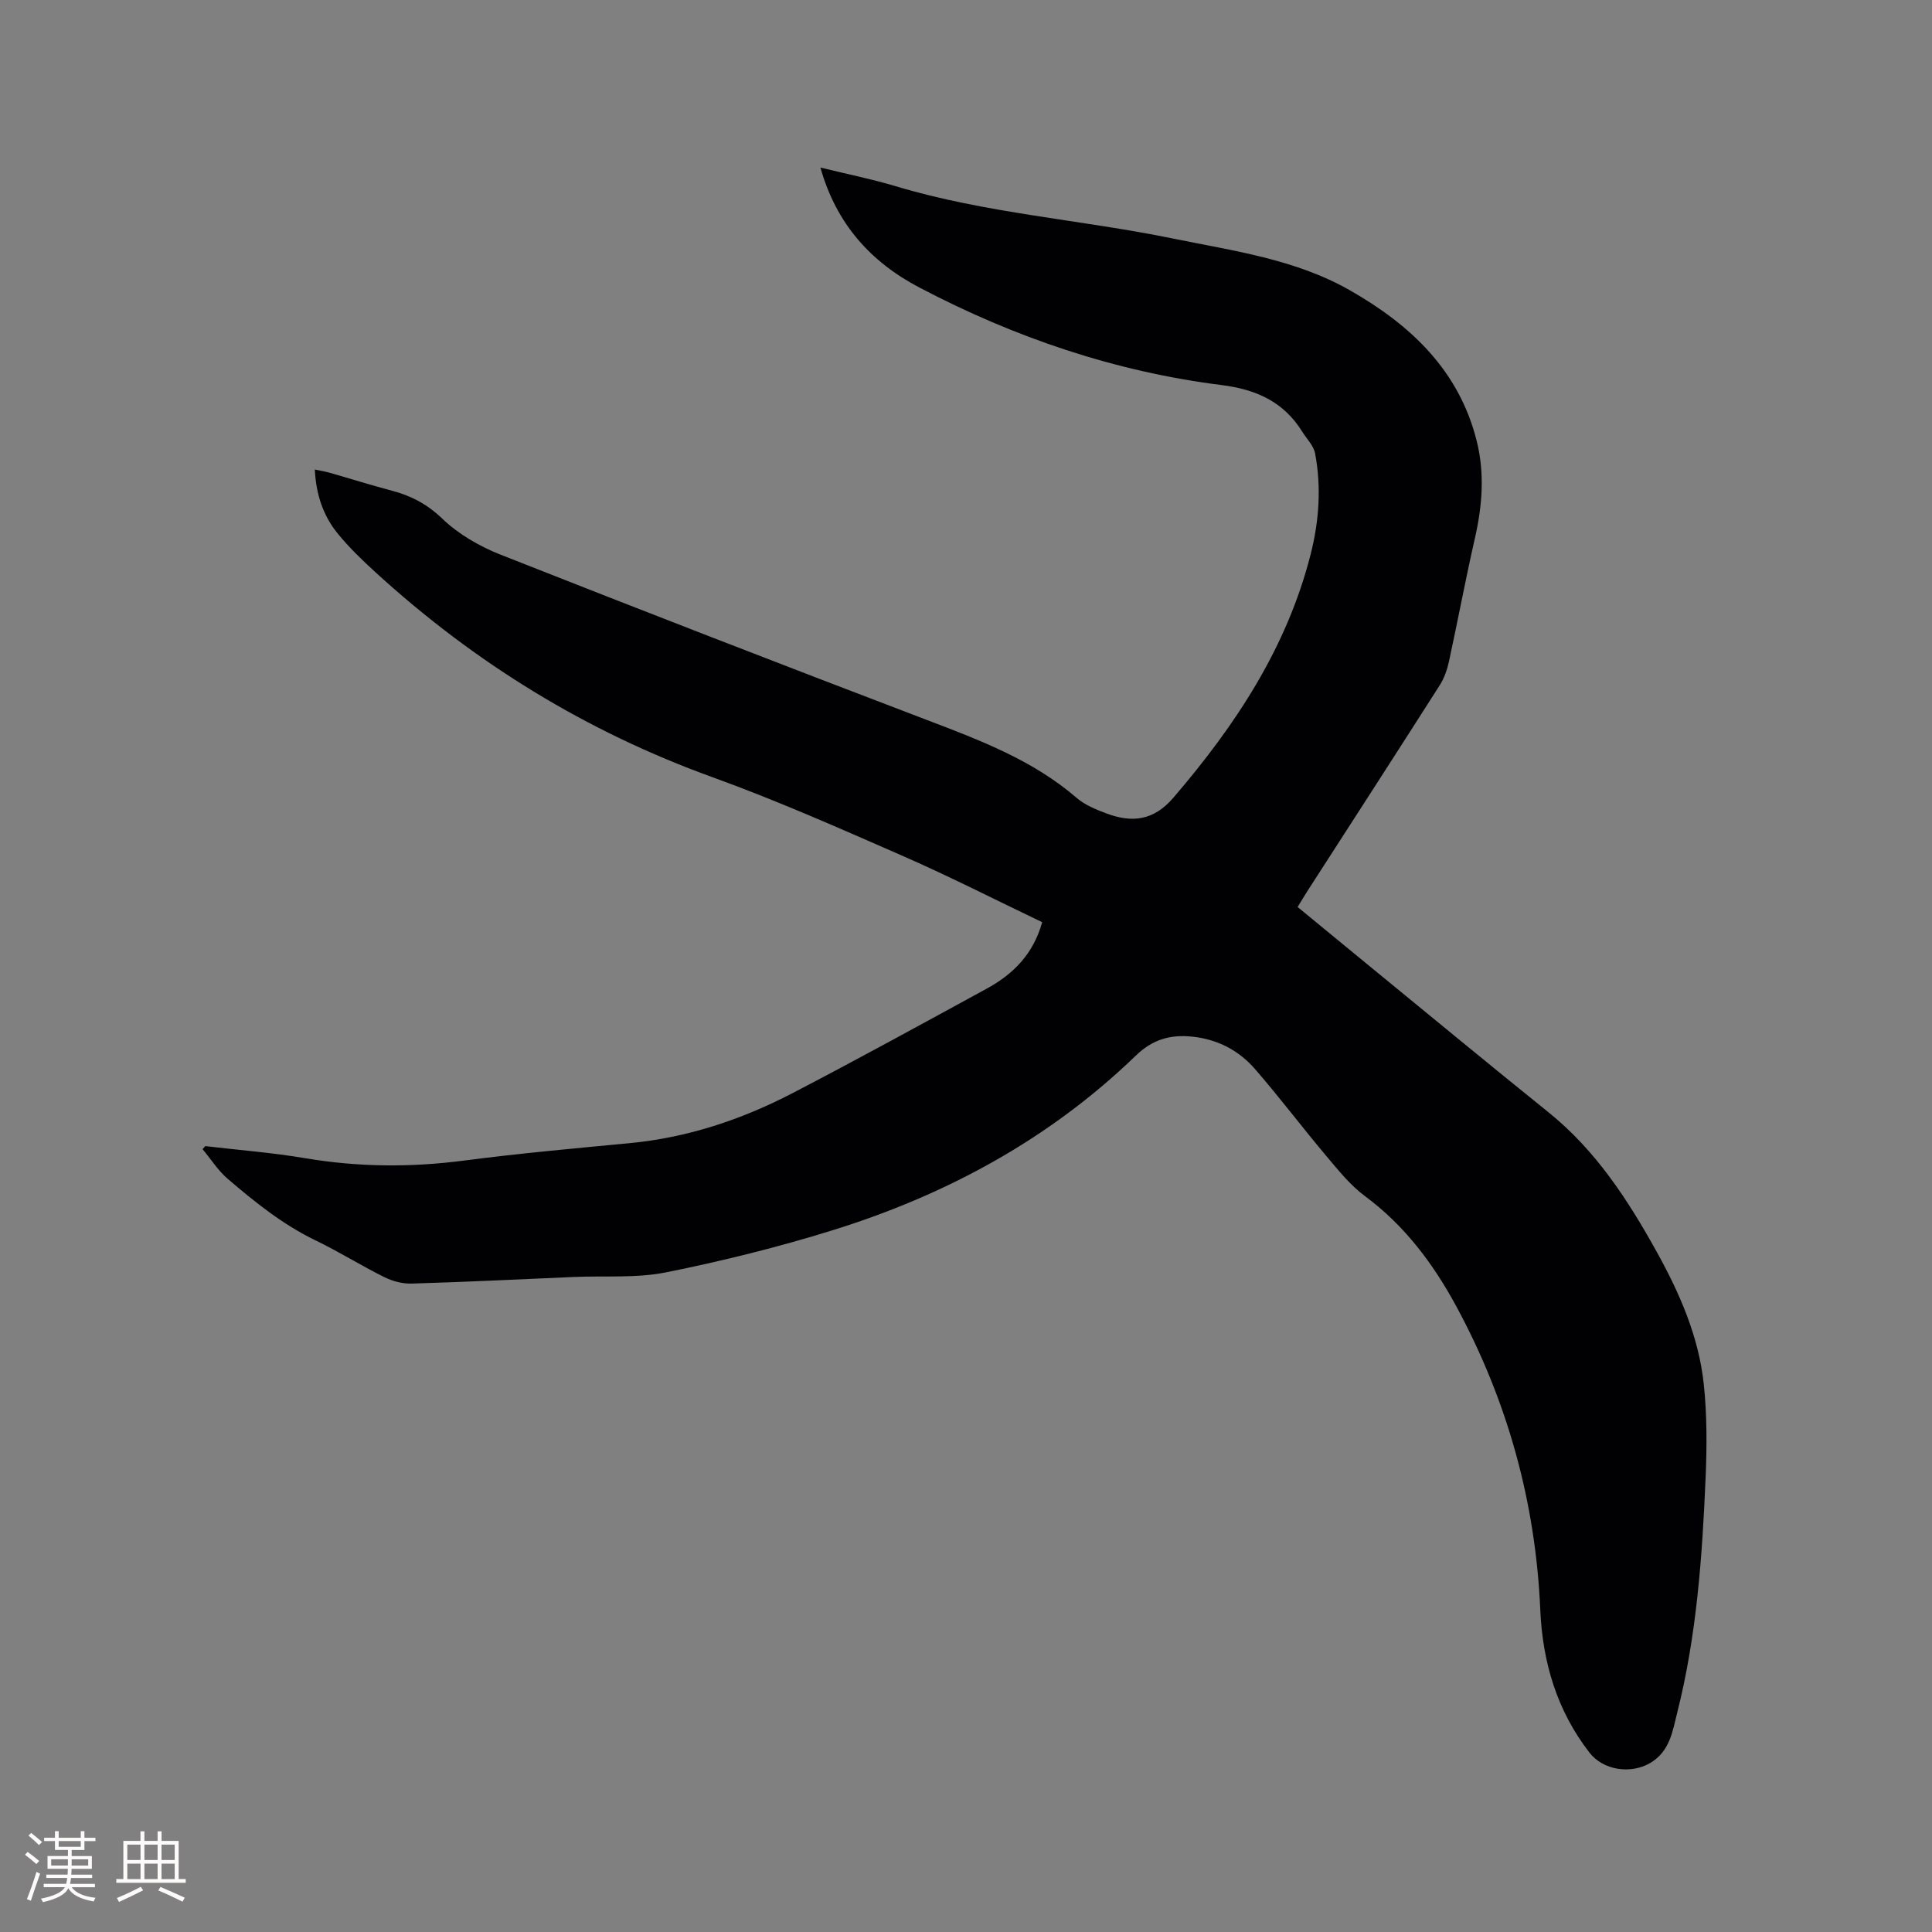 <svg enable-background="new 0 0 400 400" viewBox="0 0 400 400" xmlns="http://www.w3.org/2000/svg"><rect x="0" y="0" width="400" height="400" fill="#808080" stroke="none"/><path d="m42.5 237.29c6.91.82 13.88 1.35 20.73 2.51 10.97 1.85 21.86 1.92 32.88.48 11.34-1.48 22.75-2.51 34.14-3.59 12-1.13 23.21-4.85 33.8-10.35 13.53-7.03 26.89-14.37 40.27-21.67 5.46-2.98 9.63-7.16 11.45-13.74-9.6-4.59-19.02-9.4-28.69-13.64-13.09-5.73-26.18-11.54-39.6-16.39-26.11-9.44-49.18-23.65-69.61-42.3-2.81-2.56-5.58-5.22-7.97-8.16-3-3.68-4.47-8.1-4.72-13.23 1.14.24 2.13.4 3.08.67 4.27 1.22 8.52 2.56 12.81 3.69 4.03 1.06 7.37 2.8 10.52 5.83 3.33 3.2 7.69 5.71 12.03 7.43 29.43 11.62 58.94 23.05 88.51 34.32 10.92 4.16 21.77 8.27 30.8 16.06 1.71 1.47 4 2.4 6.16 3.21 5.27 1.96 9.73 1.53 13.85-3.27 12.85-14.97 23.52-31.08 28.43-50.45 1.73-6.83 2.22-13.84.91-20.81-.3-1.61-1.72-3-2.65-4.49-3.86-6.22-9.54-8.78-16.74-9.68-22.07-2.78-42.85-9.85-62.52-20.18-10.09-5.29-17.23-13.18-20.51-24.85 5.41 1.33 10.56 2.36 15.57 3.86 18.76 5.64 38.32 6.92 57.39 10.83 12.53 2.56 25.37 4.27 36.71 10.75 12.51 7.14 22.55 16.54 26.21 31.18 1.68 6.73 1.15 13.42-.38 20.14-1.93 8.45-3.52 16.99-5.36 25.46-.37 1.71-.97 3.47-1.9 4.93-9.11 14.29-18.32 28.53-27.5 42.78-.63.98-1.21 1.98-1.94 3.17 5.03 4.13 10 8.23 14.98 12.31 12.31 10.07 24.56 20.21 36.95 30.18 9.8 7.89 16.46 18.15 22.44 28.94 4.75 8.57 8.68 17.55 9.72 27.36.68 6.4.65 12.92.38 19.36-.7 16.31-1.84 32.61-5.85 48.52-.98 3.9-1.53 8.17-5.66 10.57-4.01 2.33-9.69 1.5-12.53-2.16-6.75-8.69-9.72-18.74-10.19-29.56-.97-22.3-6.78-43.23-17.38-62.83-4.78-8.83-10.68-16.73-18.9-22.82-3.07-2.27-5.56-5.41-8.06-8.37-4.98-5.91-9.64-12.1-14.71-17.94-3.35-3.86-7.74-6.17-12.96-6.72-4.55-.48-8.24.54-11.75 3.94-17.87 17.27-39.19 28.81-62.76 36.14-11.3 3.51-22.85 6.38-34.45 8.71-6.15 1.24-12.67.69-19.02.96-11.22.48-22.44 1.04-33.66 1.37-1.89.06-3.97-.48-5.67-1.33-4.84-2.4-9.43-5.29-14.29-7.63-6.76-3.27-12.52-7.91-18.15-12.73-2.01-1.72-3.48-4.08-5.2-6.14.18-.2.37-.42.56-.63z" fill="#010103"/><g fill="#fcfbfa"><path d="m5.17 384 .55-.58c.85.61 1.65 1.24 2.4 1.87l-.59.64c-.83-.73-1.62-1.38-2.36-1.93m1.22 9.53-.82-.34c.71-1.76 1.37-3.64 1.98-5.63.24.13.5.25.76.36-.6 1.67-1.24 3.54-1.92 5.61m-.5-13.5.57-.54c.56.44 1.31 1.06 2.26 1.87l-.64.64c-.68-.66-1.41-1.32-2.19-1.97m3.25.46h2.24v-1.36h.77v1.36h4.57v-1.36h.76v1.36h2.28v.69h-2.28v1.84h-2.64v1.26h4.18v2.64h-4.21c0 .45-.02.86-.05 1.21h4.32v.69h-4.38c-.04.34-.1.75-.19 1.22h5.15v.69h-4.82c.87 1.19 2.51 1.92 4.93 2.19-.17.31-.3.57-.37.76-2.77-.49-4.52-1.41-5.26-2.76-.56 1.26-2.3 2.23-5.24 2.9-.12-.24-.26-.48-.43-.72 2.73-.55 4.38-1.34 4.96-2.38h-4.38v-.69h4.65c.1-.38.17-.79.21-1.22h-4.32v-.69h4.4c.03-.34.05-.75.05-1.21h-4.2v-2.64h4.23v-1.26h-2.69v-1.84h-2.24zm1.46 4.46v1.29h3.45c.01-.4.02-.57.01-.53v-.32-.45h-3.46zm1.55-2.59h4.57v-1.19h-4.57zm6.11 2.59h-3.42v.77c-.01.19-.01.37-.02.53h3.44z"/><path d="m32.63 379.16h.82v1.98h3.54v7.89h1.46v.78h-14.37v-.78h1.46v-7.89h3.54v-1.98h.82v1.98h2.73zm-3.49 11.48.5.73c-1.61.82-3.28 1.63-5 2.41-.13-.27-.28-.55-.44-.82 1.75-.72 3.4-1.49 4.94-2.32m-2.78-5.55h2.73v-3.18h-2.73zm0 3.95h2.73v-3.2h-2.73zm3.54-3.95h2.73v-3.18h-2.73zm0 3.95h2.73v-3.2h-2.73zm7.89 4.68c-1.84-.92-3.51-1.7-5.02-2.32l.45-.73c1.89.8 3.57 1.55 5.04 2.23zm-1.62-11.81h-2.73v3.18h2.73zm-2.73 7.13h2.73v-3.2h-2.73z"/></g></svg>